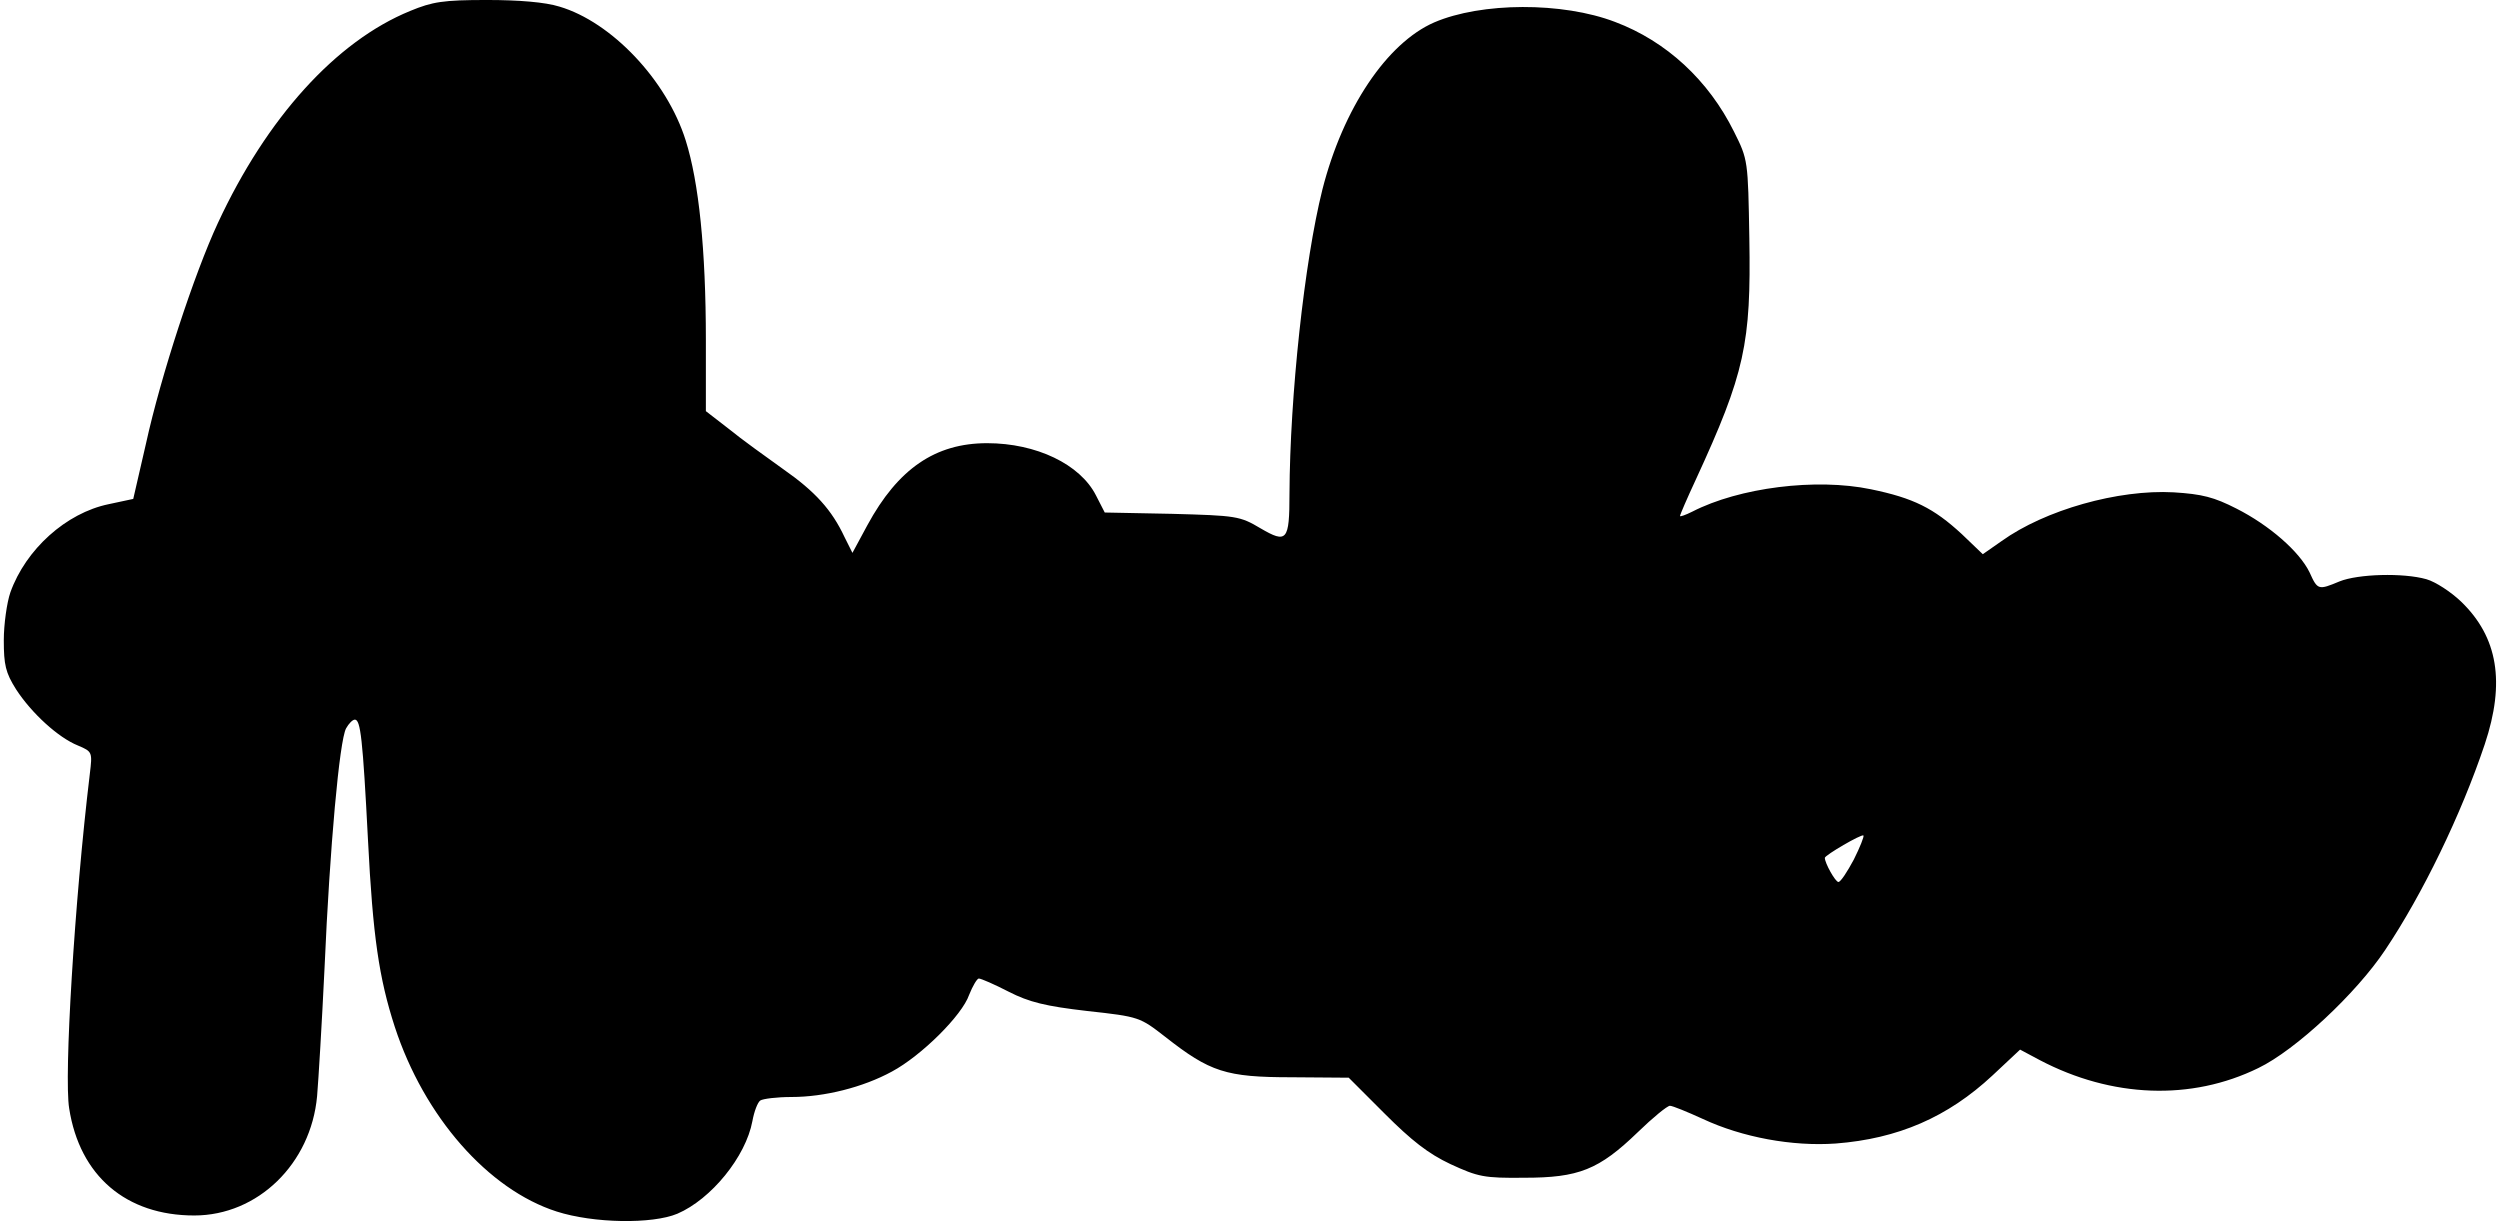 <?xml version="1.0" encoding="UTF-8" standalone="yes"?>
<svg version="1.0" xmlns="http://www.w3.org/2000/svg" width="425.963pt" height="208.595pt" viewBox="0 0 568 279" preserveAspectRatio="xMidYMid meet">
  <g transform="translate(0,279) scale(0.1,-0.1)" fill="#000000" stroke="none">
    <path d="M926 2765 c-169 -69 -327 -244 -438 -483 -54 -116 -130 -348 -164
-503 l-29 -126 -56 -12 c-97 -20 -189 -103 -224 -201 -8 -23 -15 -73 -15 -109
0 -56 4 -74 28 -112 35 -54 96 -110 141 -128 33 -14 33 -15 27 -65 -35 -291
-59 -689 -47 -762 24 -154 130 -244 285 -244 145 0 266 118 280 272 3 35 11
167 17 293 12 276 34 517 49 545 6 11 15 20 20 20 13 0 18 -42 30 -275 11
-218 25 -314 61 -425 67 -205 213 -371 369 -421 84 -27 218 -29 275 -5 77 33
156 130 171 211 4 22 12 43 18 47 6 4 38 8 71 8 75 0 163 22 229 58 67 36 160
128 176 175 8 20 18 37 22 37 5 0 35 -13 68 -30 47 -24 84 -33 179 -44 119
-13 120 -14 178 -59 102 -80 138 -92 288 -92 l130 -1 82 -82 c61 -61 99 -91
150 -115 63 -29 76 -32 168 -31 124 0 170 18 259 104 34 33 67 60 73 60 6 0
40 -14 75 -30 90 -42 204 -63 303 -56 142 11 255 60 357 155 l63 59 45 -24
c164 -86 345 -93 498 -18 85 41 223 170 289 269 85 127 173 308 227 469 47
141 30 244 -54 325 -23 22 -58 45 -79 51 -53 15 -156 12 -198 -5 -48 -20 -50
-20 -68 20 -23 48 -92 108 -167 146 -51 26 -78 33 -143 37 -126 7 -293 -40
-392 -111 l-43 -30 -48 46 c-64 59 -110 82 -207 102 -125 26 -300 4 -407 -51
-16 -8 -28 -12 -28 -10 0 3 16 40 36 83 112 243 126 310 122 549 -3 179 -3
180 -35 244 -58 117 -154 206 -271 250 -120 46 -305 45 -412 -1 -108 -47 -208
-196 -255 -381 -41 -164 -74 -470 -75 -693 0 -108 -6 -114 -66 -79 -47 28 -55
29 -202 33 l-153 3 -20 39 c-36 71 -136 119 -248 119 -118 0 -203 -58 -273
-187 l-34 -63 -18 36 c-29 62 -67 104 -140 155 -39 28 -95 68 -123 91 l-53 41
0 162 c0 206 -16 360 -46 455 -43 137 -169 270 -288 305 -32 10 -92 15 -165
15 -100 0 -124 -4 -175 -25z m3290 -1934 c-15 -28 -30 -51 -35 -51 -7 0 -31
43 -31 55 0 6 84 55 88 51 2 -2 -8 -27 -22 -55z"/>
  </g>
</svg>